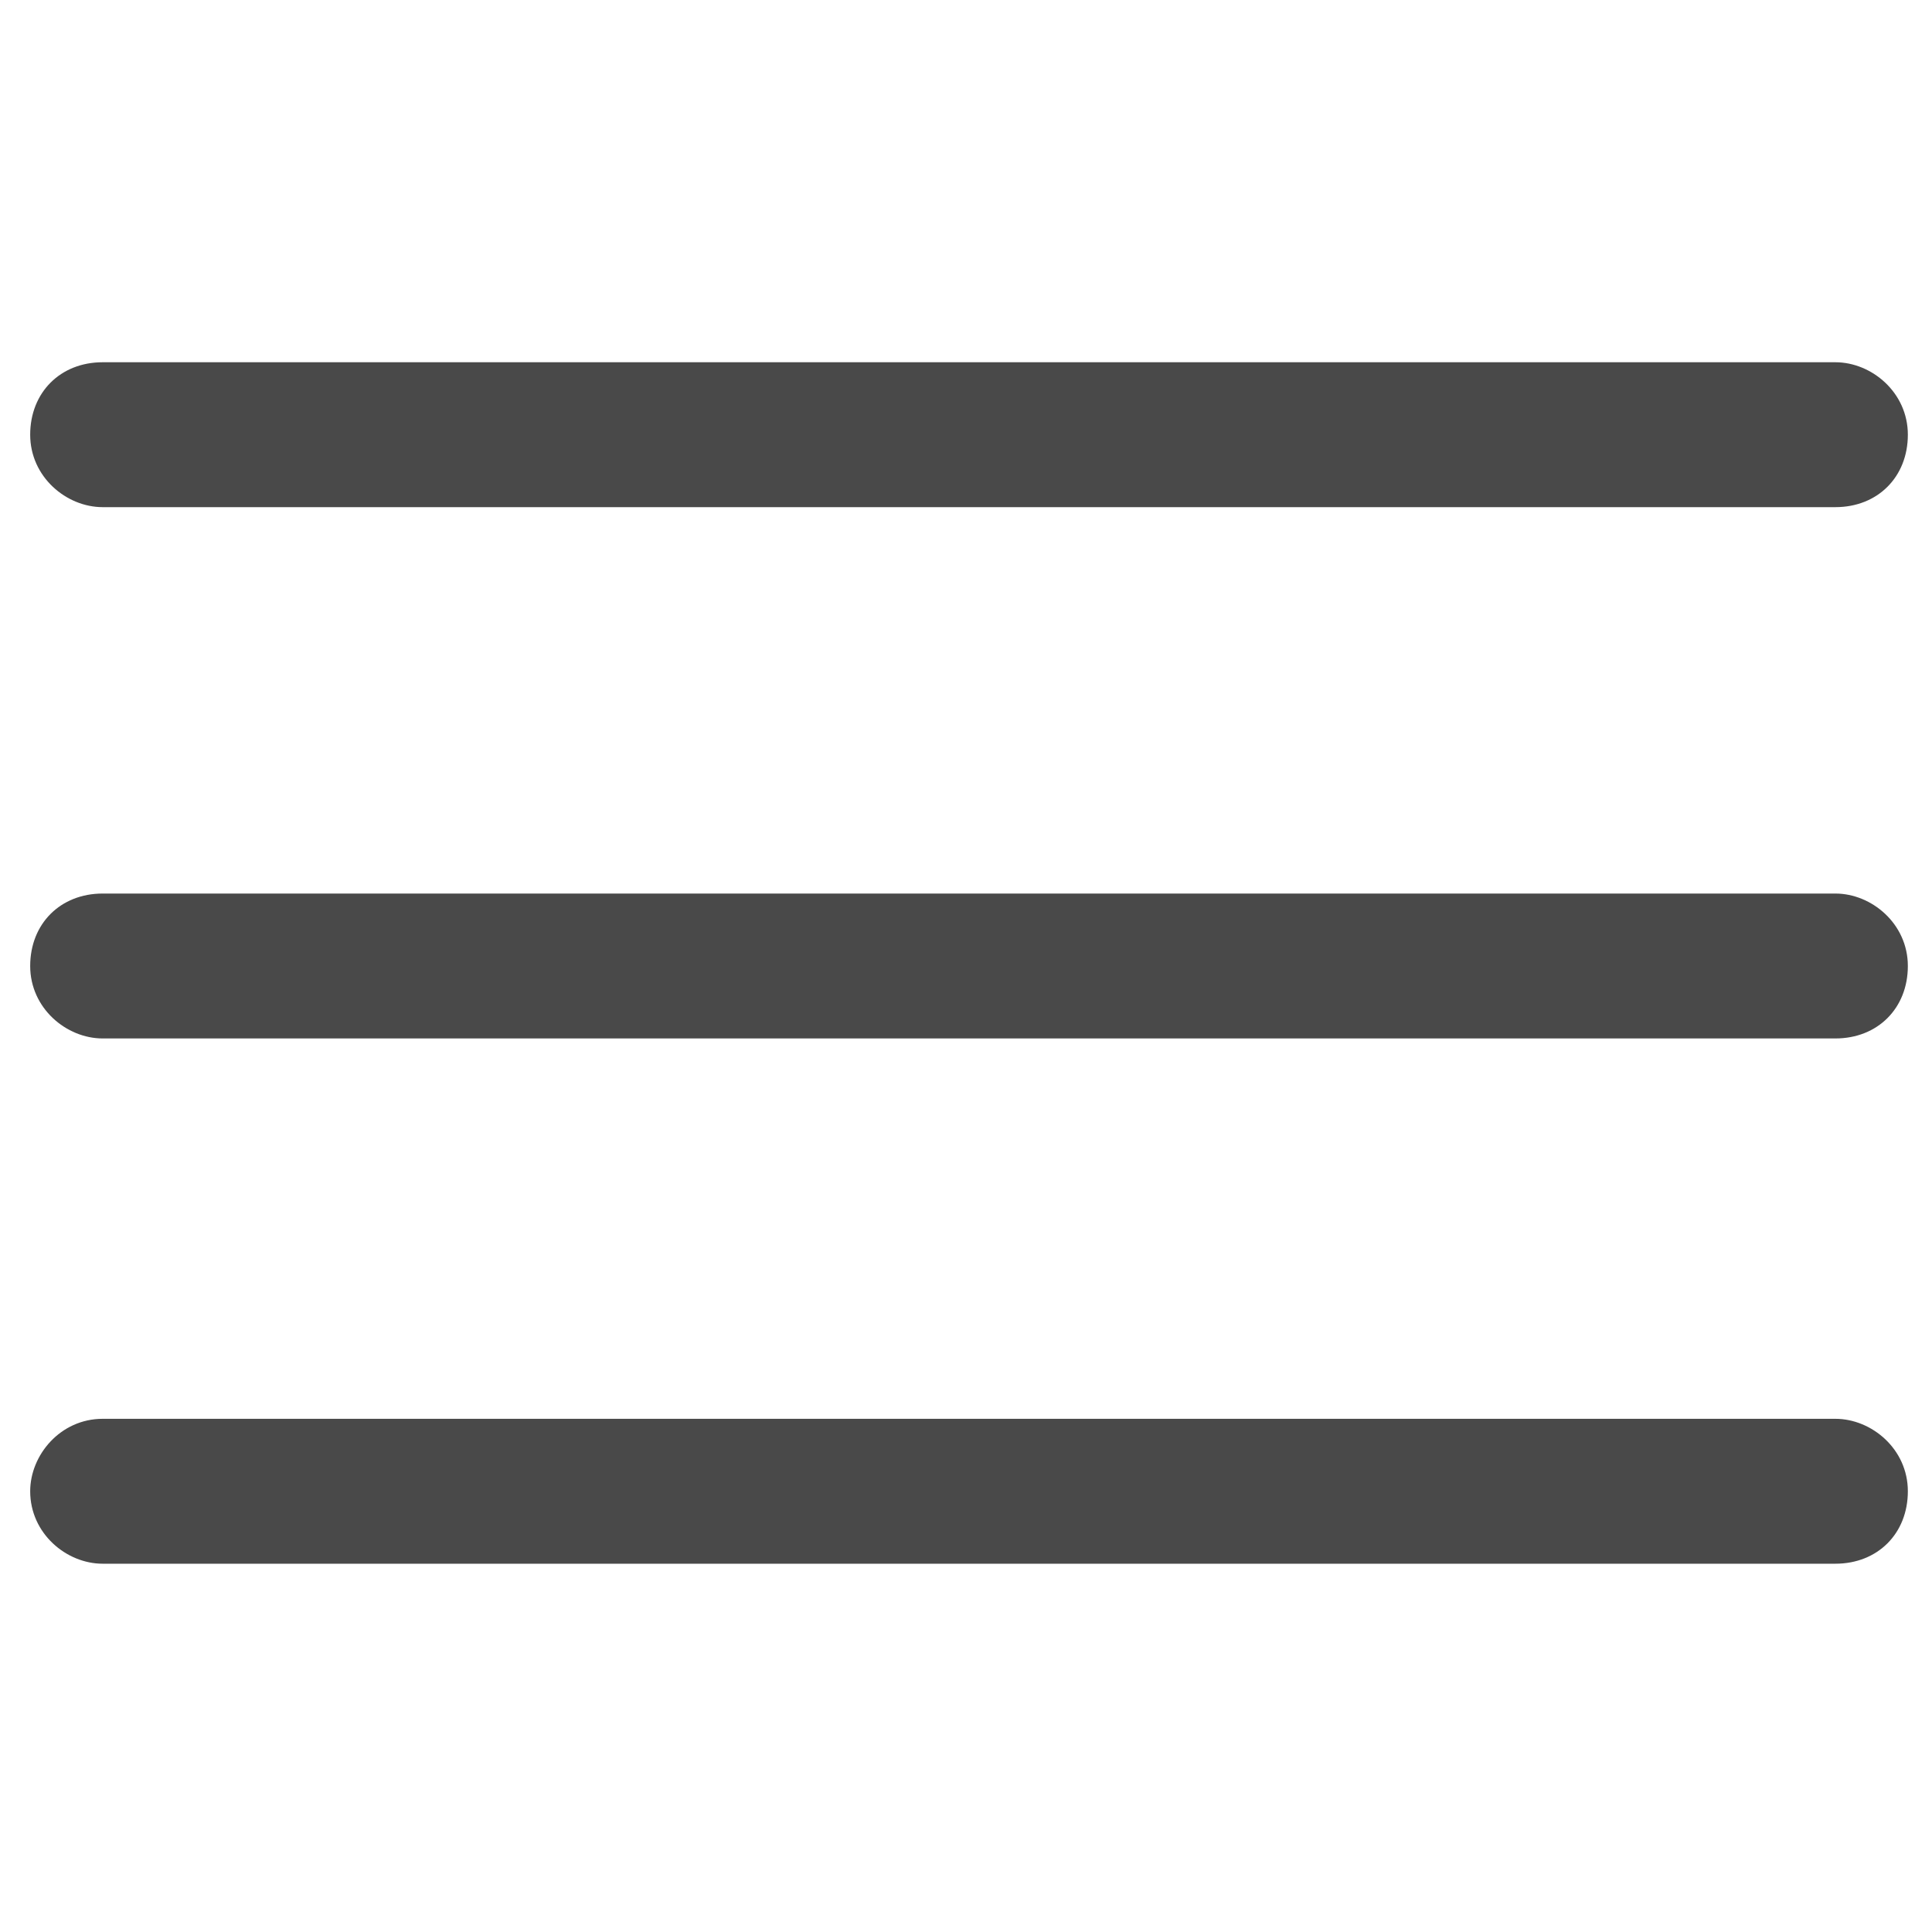 <?xml version="1.0" encoding="utf-8"?>
<!-- Generator: Adobe Illustrator 25.2.3, SVG Export Plug-In . SVG Version: 6.00 Build 0)  -->
<svg version="1.1" id="Editable-line" xmlns="http://www.w3.org/2000/svg" xmlns:xlink="http://www.w3.org/1999/xlink" x="0px"
	 y="0px" viewBox="0 0 32 32" style="enable-background:new 0 0 32 32;" xml:space="preserve">
<style type="text/css">
	.st0{fill:#494949;}
</style>
<g id="_1">
	<path class="st0" d="M30.4,8.4H1.7c-0.6,0-1.2-0.5-1.2-1.2s0.5-1.2,1.2-1.2h28.7c0.6,0,1.2,0.5,1.2,1.2S31.1,8.4,30.4,8.4z"/>
	<path class="st0" d="M30.4,17.2H1.7c-0.6,0-1.2-0.5-1.2-1.2s0.5-1.2,1.2-1.2h28.7c0.6,0,1.2,0.5,1.2,1.2S31.1,17.2,30.4,17.2z"/>
	<path class="st0" d="M30.4,25.9H1.7c-0.6,0-1.2-0.5-1.2-1.2c0-0.6,0.5-1.2,1.2-1.2h28.7c0.6,0,1.2,0.5,1.2,1.2
		C31.6,25.4,31.1,25.9,30.4,25.9z"/>
</g>
</svg>
